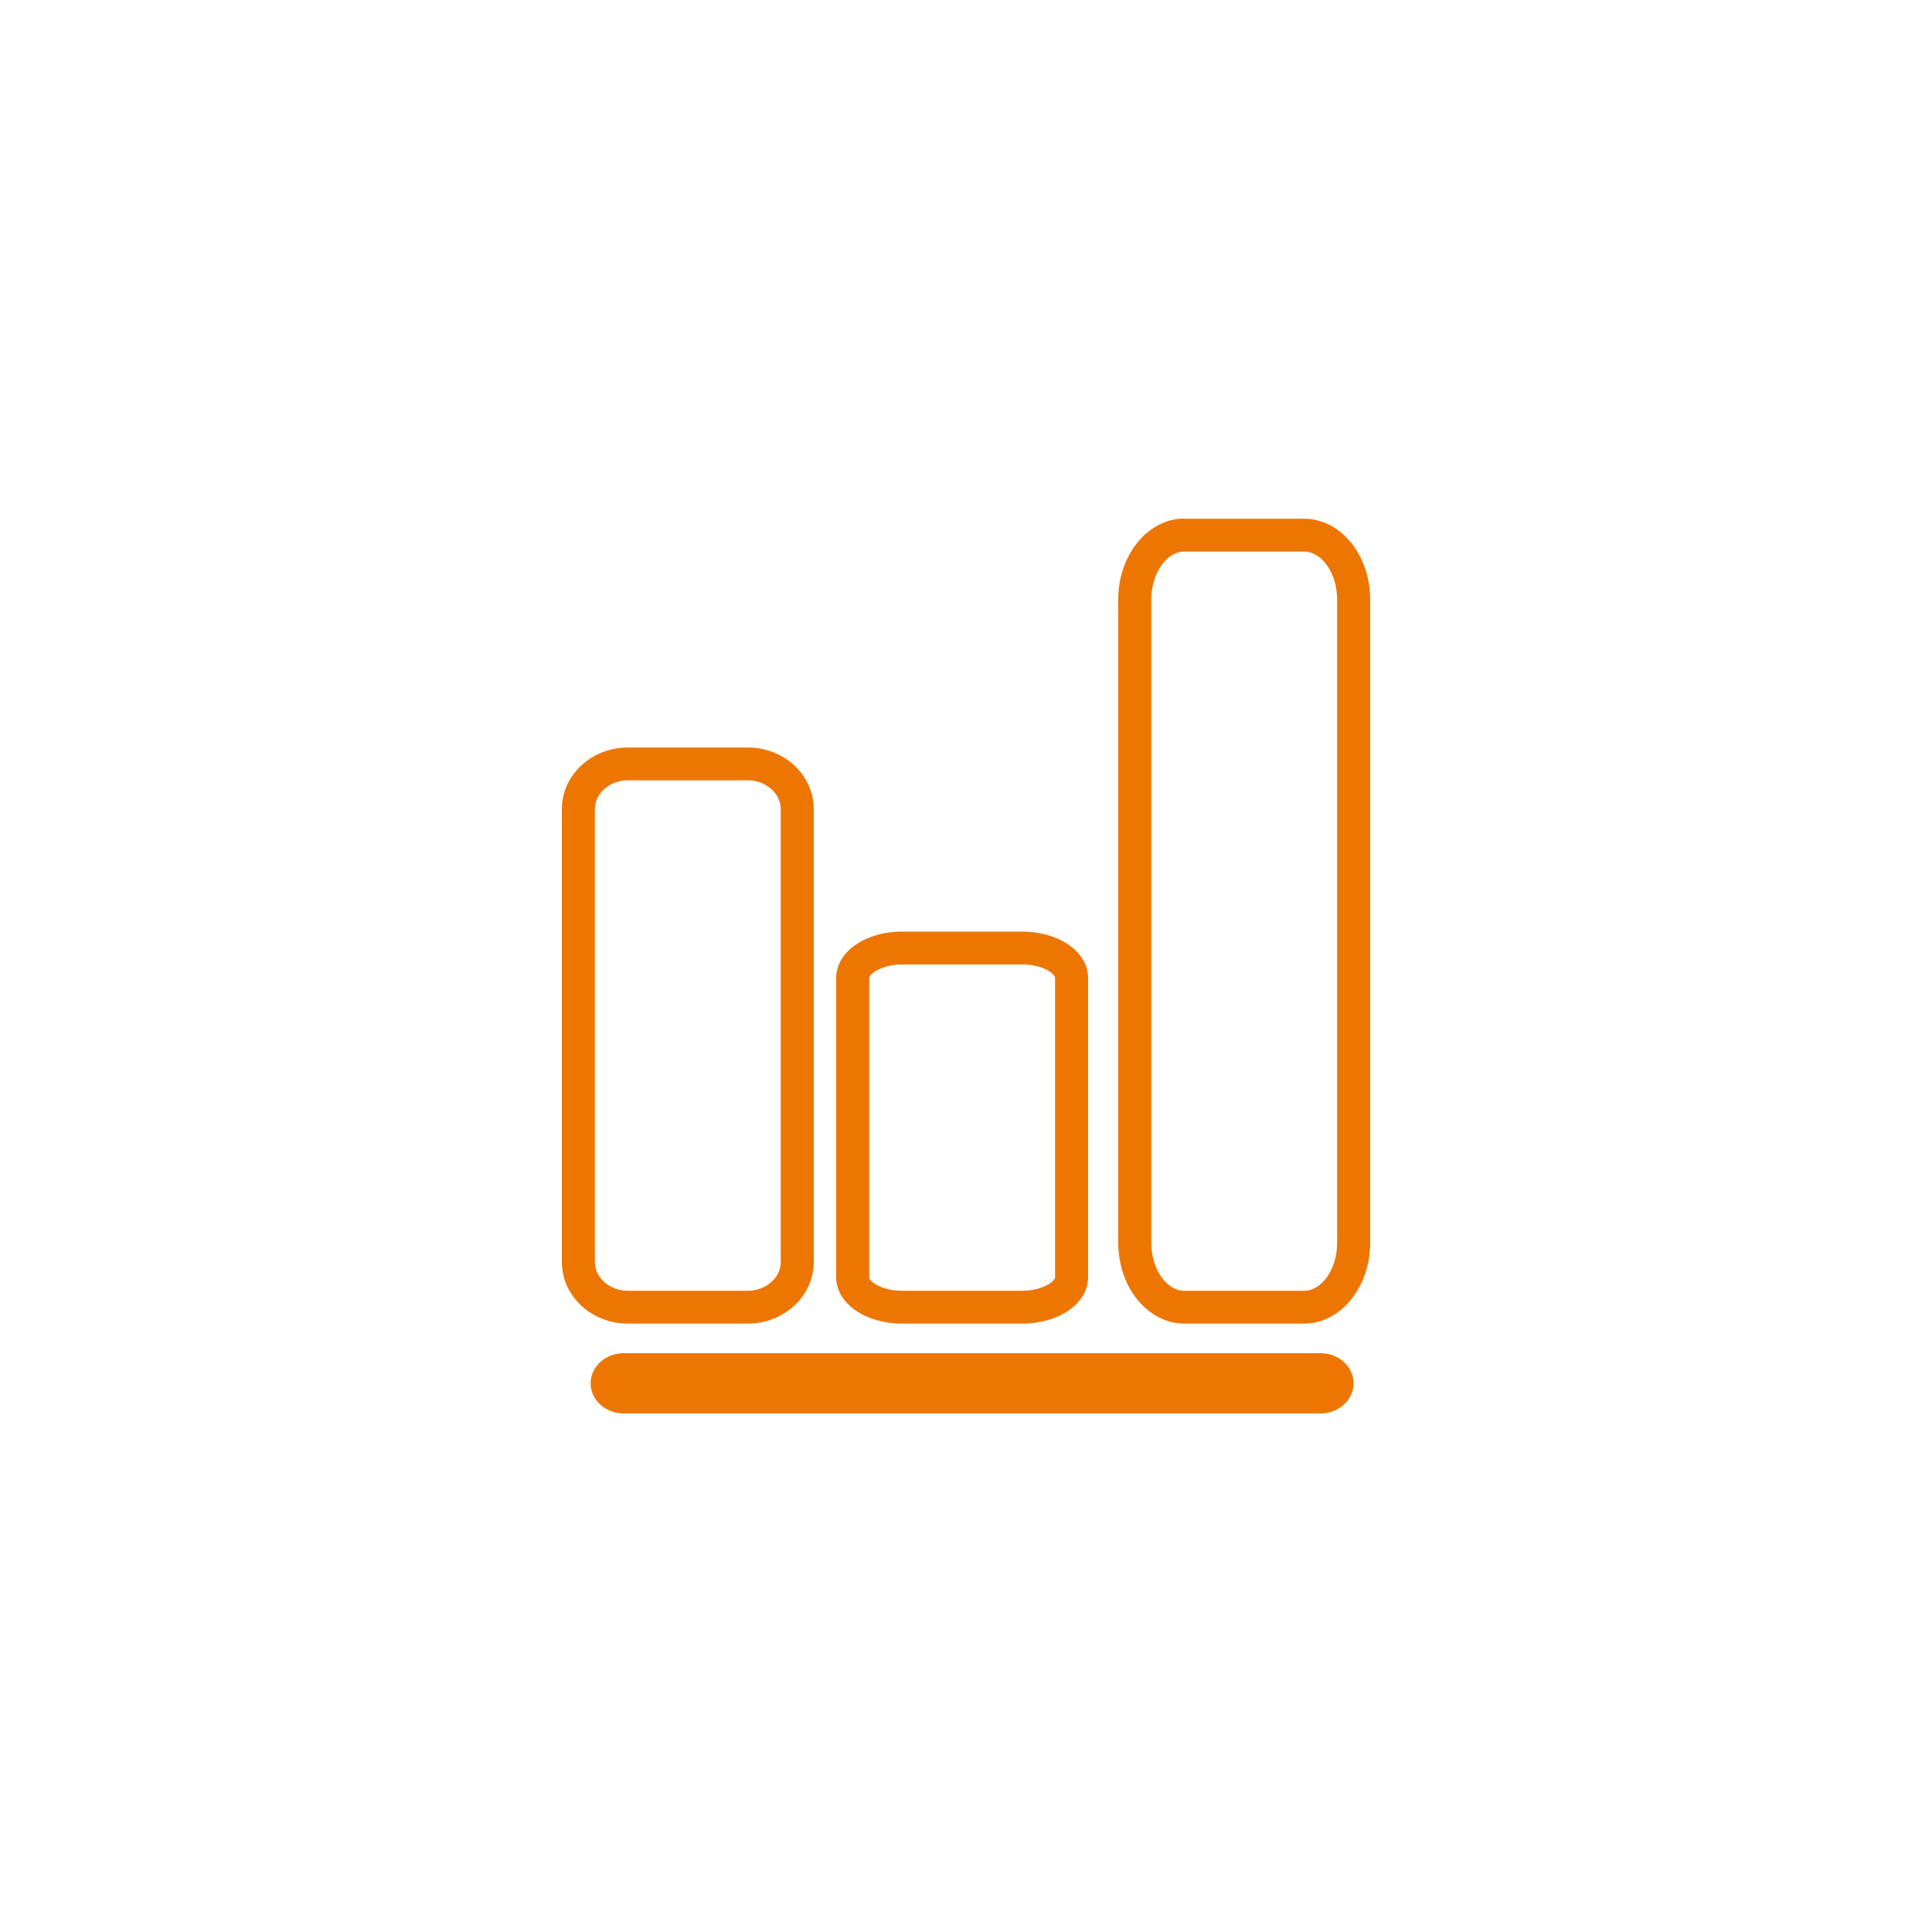 <?xml version="1.0" encoding="UTF-8"?> <svg xmlns="http://www.w3.org/2000/svg" width="100" height="100" viewBox="0 0 100 100" fill="none"><path d="M38.7 68.51C40.58 68.51 42.12 67.08 42.12 65.32V41.88C42.12 40.12 40.59 38.69 38.7 38.69H32.5C30.62 38.69 29.08 40.12 29.08 41.88V65.32C29.08 67.08 30.61 68.51 32.5 68.51H38.7ZM30.79 65.32V41.88C30.79 41.06 31.56 40.39 32.5 40.39H38.7C39.64 40.39 40.41 41.06 40.41 41.88V65.32C40.41 66.14 39.64 66.81 38.7 66.81H32.5C31.56 66.81 30.79 66.14 30.79 65.32Z" fill="#ED7603"></path><path d="M61.3 26.84C59.42 26.84 57.88 28.72 57.88 31.02V64.33C57.88 66.63 59.41 68.51 61.3 68.51H67.5C69.38 68.51 70.92 66.63 70.92 64.33V31.03C70.92 28.72 69.39 26.85 67.5 26.85H61.3V26.84ZM69.21 31.02V64.33C69.21 65.67 68.43 66.81 67.5 66.81H61.3C60.37 66.81 59.59 65.67 59.59 64.33V31.03C59.59 29.69 60.37 28.55 61.3 28.55H67.5C68.43 28.55 69.21 29.69 69.21 31.03V31.02Z" fill="#ED7603"></path><path d="M46.7 68.51H52.9C54.82 68.51 56.32 67.46 56.32 66.11V50.62C56.32 49.27 54.82 48.22 52.9 48.22H46.7C44.78 48.22 43.28 49.27 43.28 50.62V66.11C43.28 67.46 44.78 68.51 46.7 68.51ZM44.99 50.62C44.99 50.41 45.64 49.92 46.7 49.92H52.9C53.97 49.92 54.61 50.4 54.61 50.62V66.11C54.61 66.32 53.96 66.81 52.9 66.81H46.7C45.63 66.81 44.99 66.33 44.99 66.11V50.62Z" fill="#ED7603"></path><path d="M30.57 71.6C30.57 72.46 31.34 73.16 32.28 73.16H68.35C69.29 73.16 70.06 72.46 70.06 71.6C70.06 70.74 69.3 70.04 68.35 70.04H32.28C31.34 70.04 30.57 70.74 30.57 71.6Z" fill="#ED7603"></path></svg> 